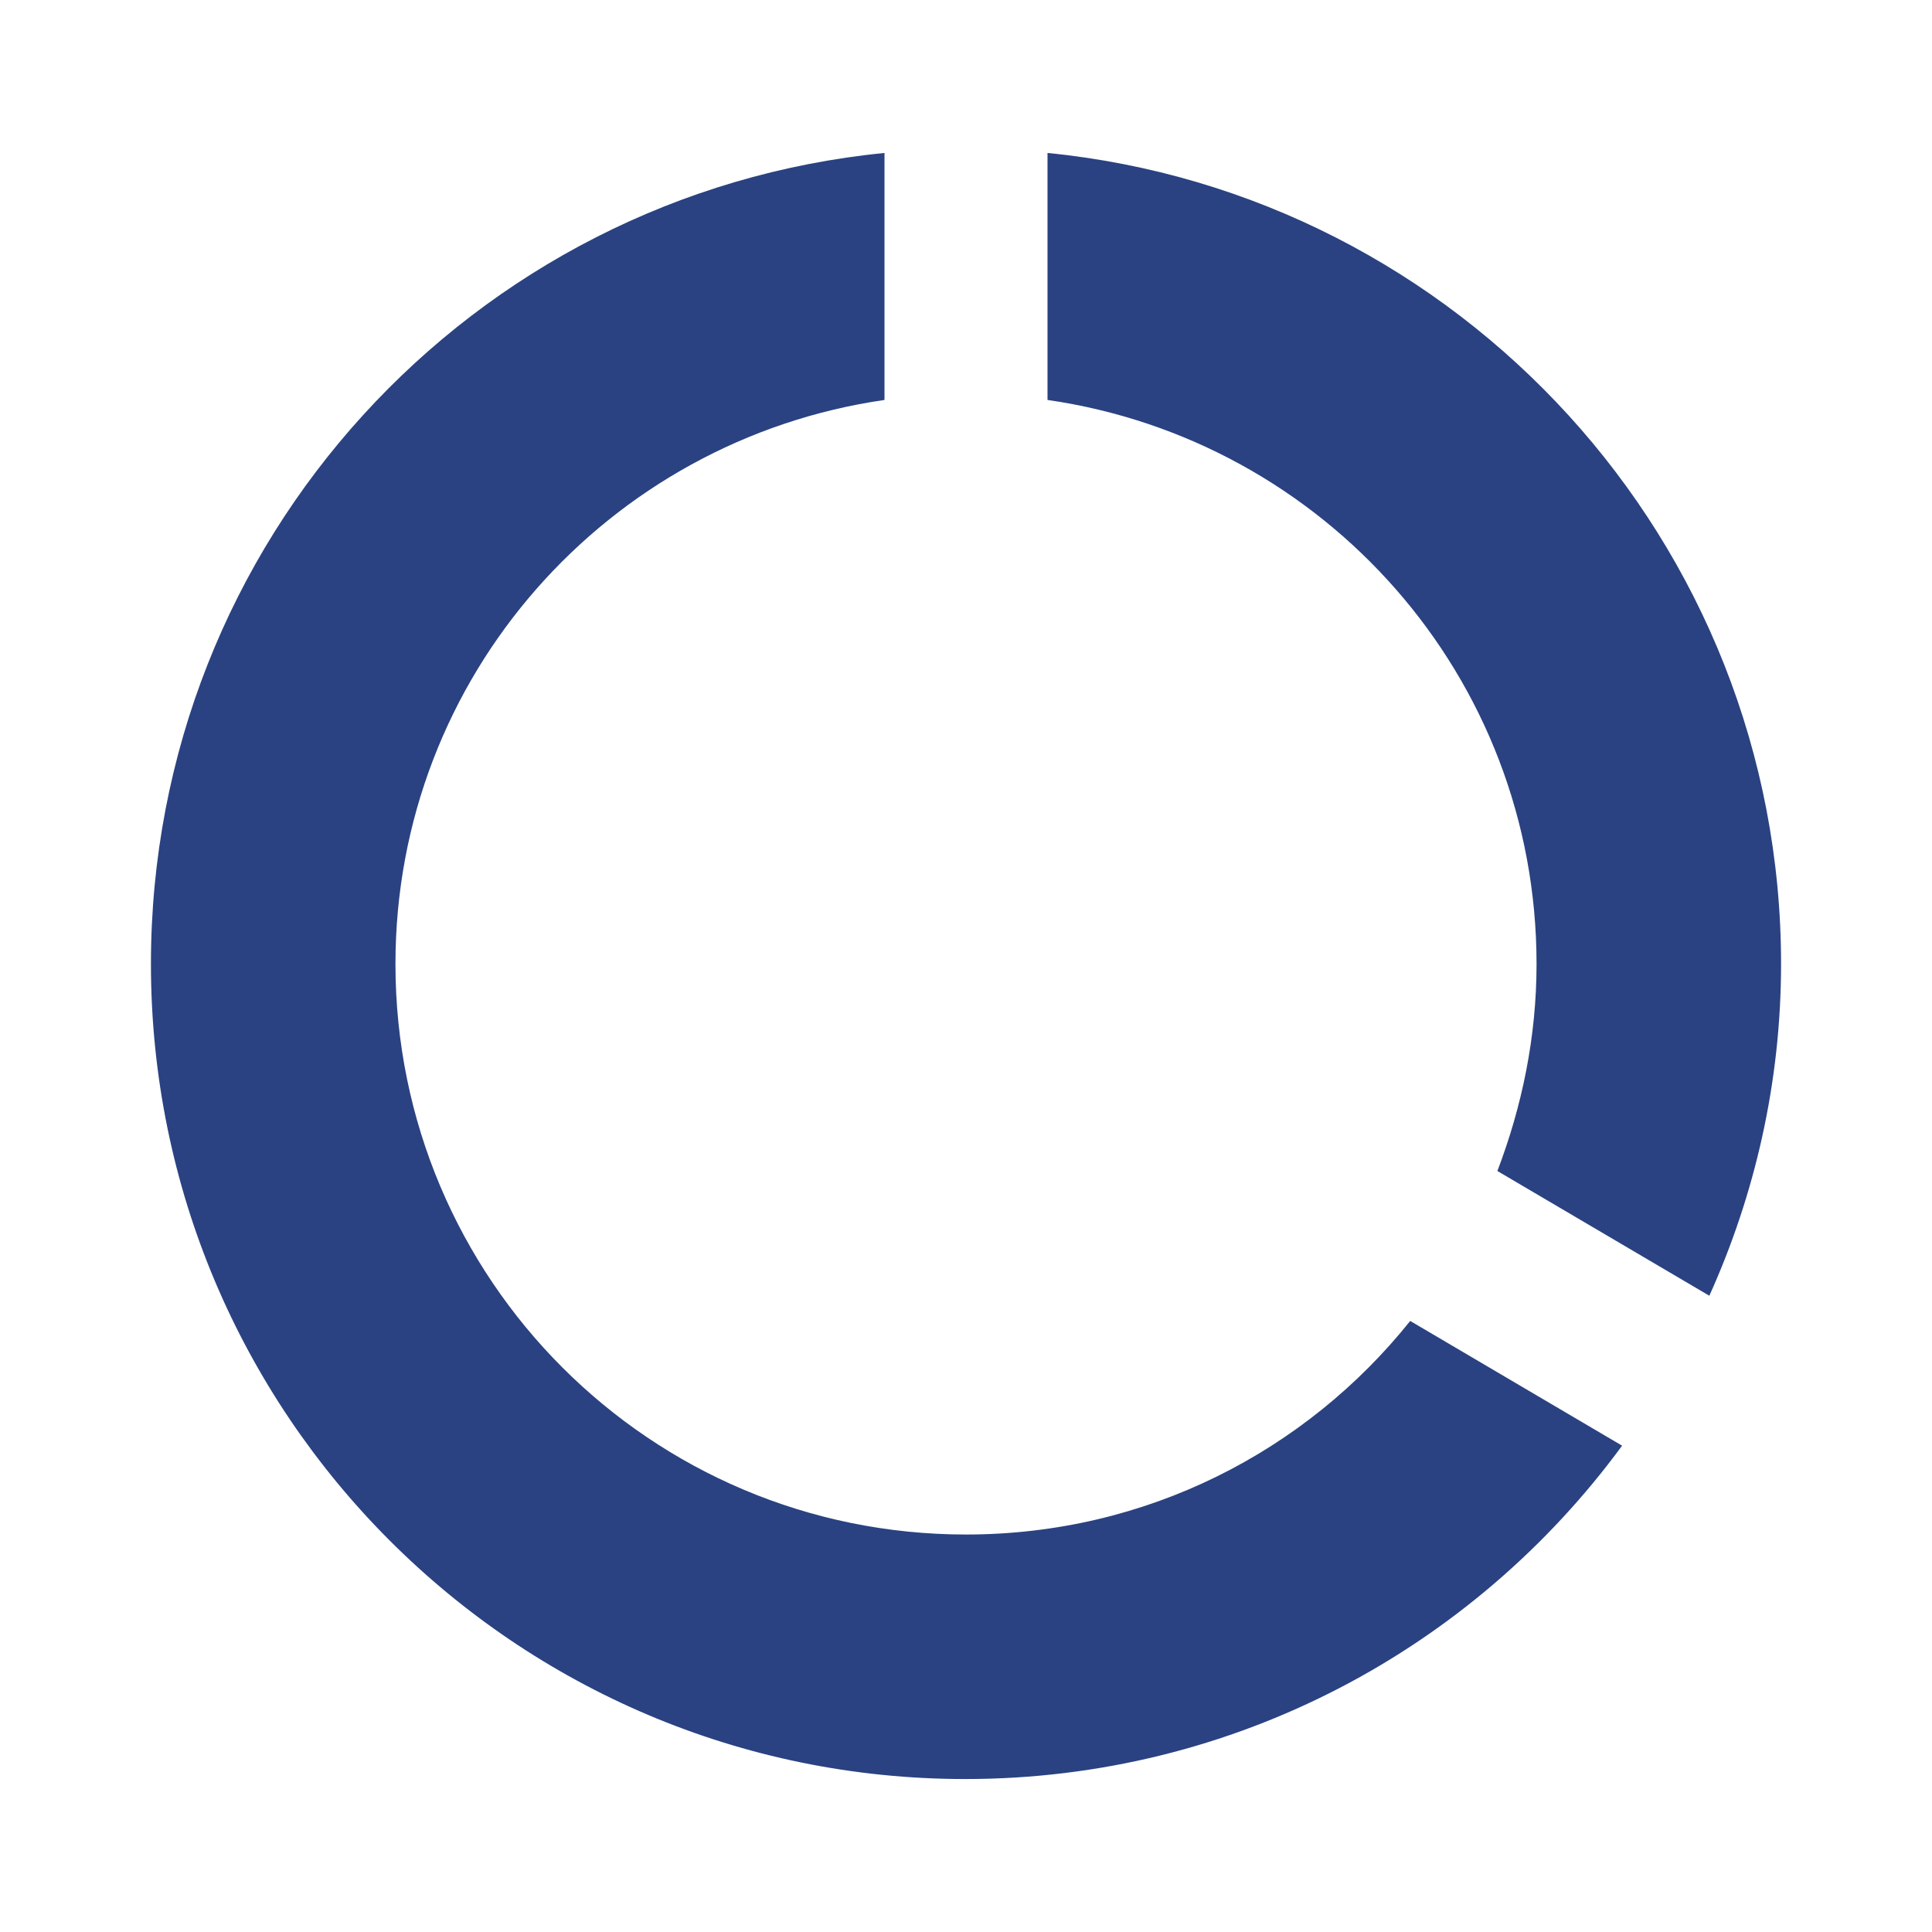 <?xml version="1.0" encoding="utf-8"?>
<!DOCTYPE svg PUBLIC "-//W3C//DTD SVG 1.1//EN" "http://www.w3.org/Graphics/SVG/1.1/DTD/svg11.dtd">
<svg xmlns="http://www.w3.org/2000/svg" xmlns:xlink="http://www.w3.org/1999/xlink" version="1.1" baseProfile="full" width="64" height="64" viewBox="0 0 64.00 64.00" enable-background="new 0 0 64.00 64.00" xml:space="preserve">
	<path fill="#2a4281" d="M 34.7,5.067L 34.7,13.249C 43.855,14.571 50.9,22.401 50.9,31.933C 50.9,34.364 50.415,36.658 49.603,38.791L 56.624,42.923C 58.135,39.574 59,35.848 59,31.933C 59,17.946 48.334,6.417 34.7,5.067 Z M 32,50.833C 21.551,50.833 13.1,42.382 13.1,31.933C 13.1,22.401 20.147,14.571 29.3,13.249L 29.3,5.067C 15.638,6.417 5,17.92 5,31.933C 5,46.835 17.07,58.933 31.974,58.933C 40.909,58.933 48.822,54.587 53.734,47.89L 46.715,43.758C 43.259,48.08 37.967,50.833 32,50.833 Z "/>
</svg>
